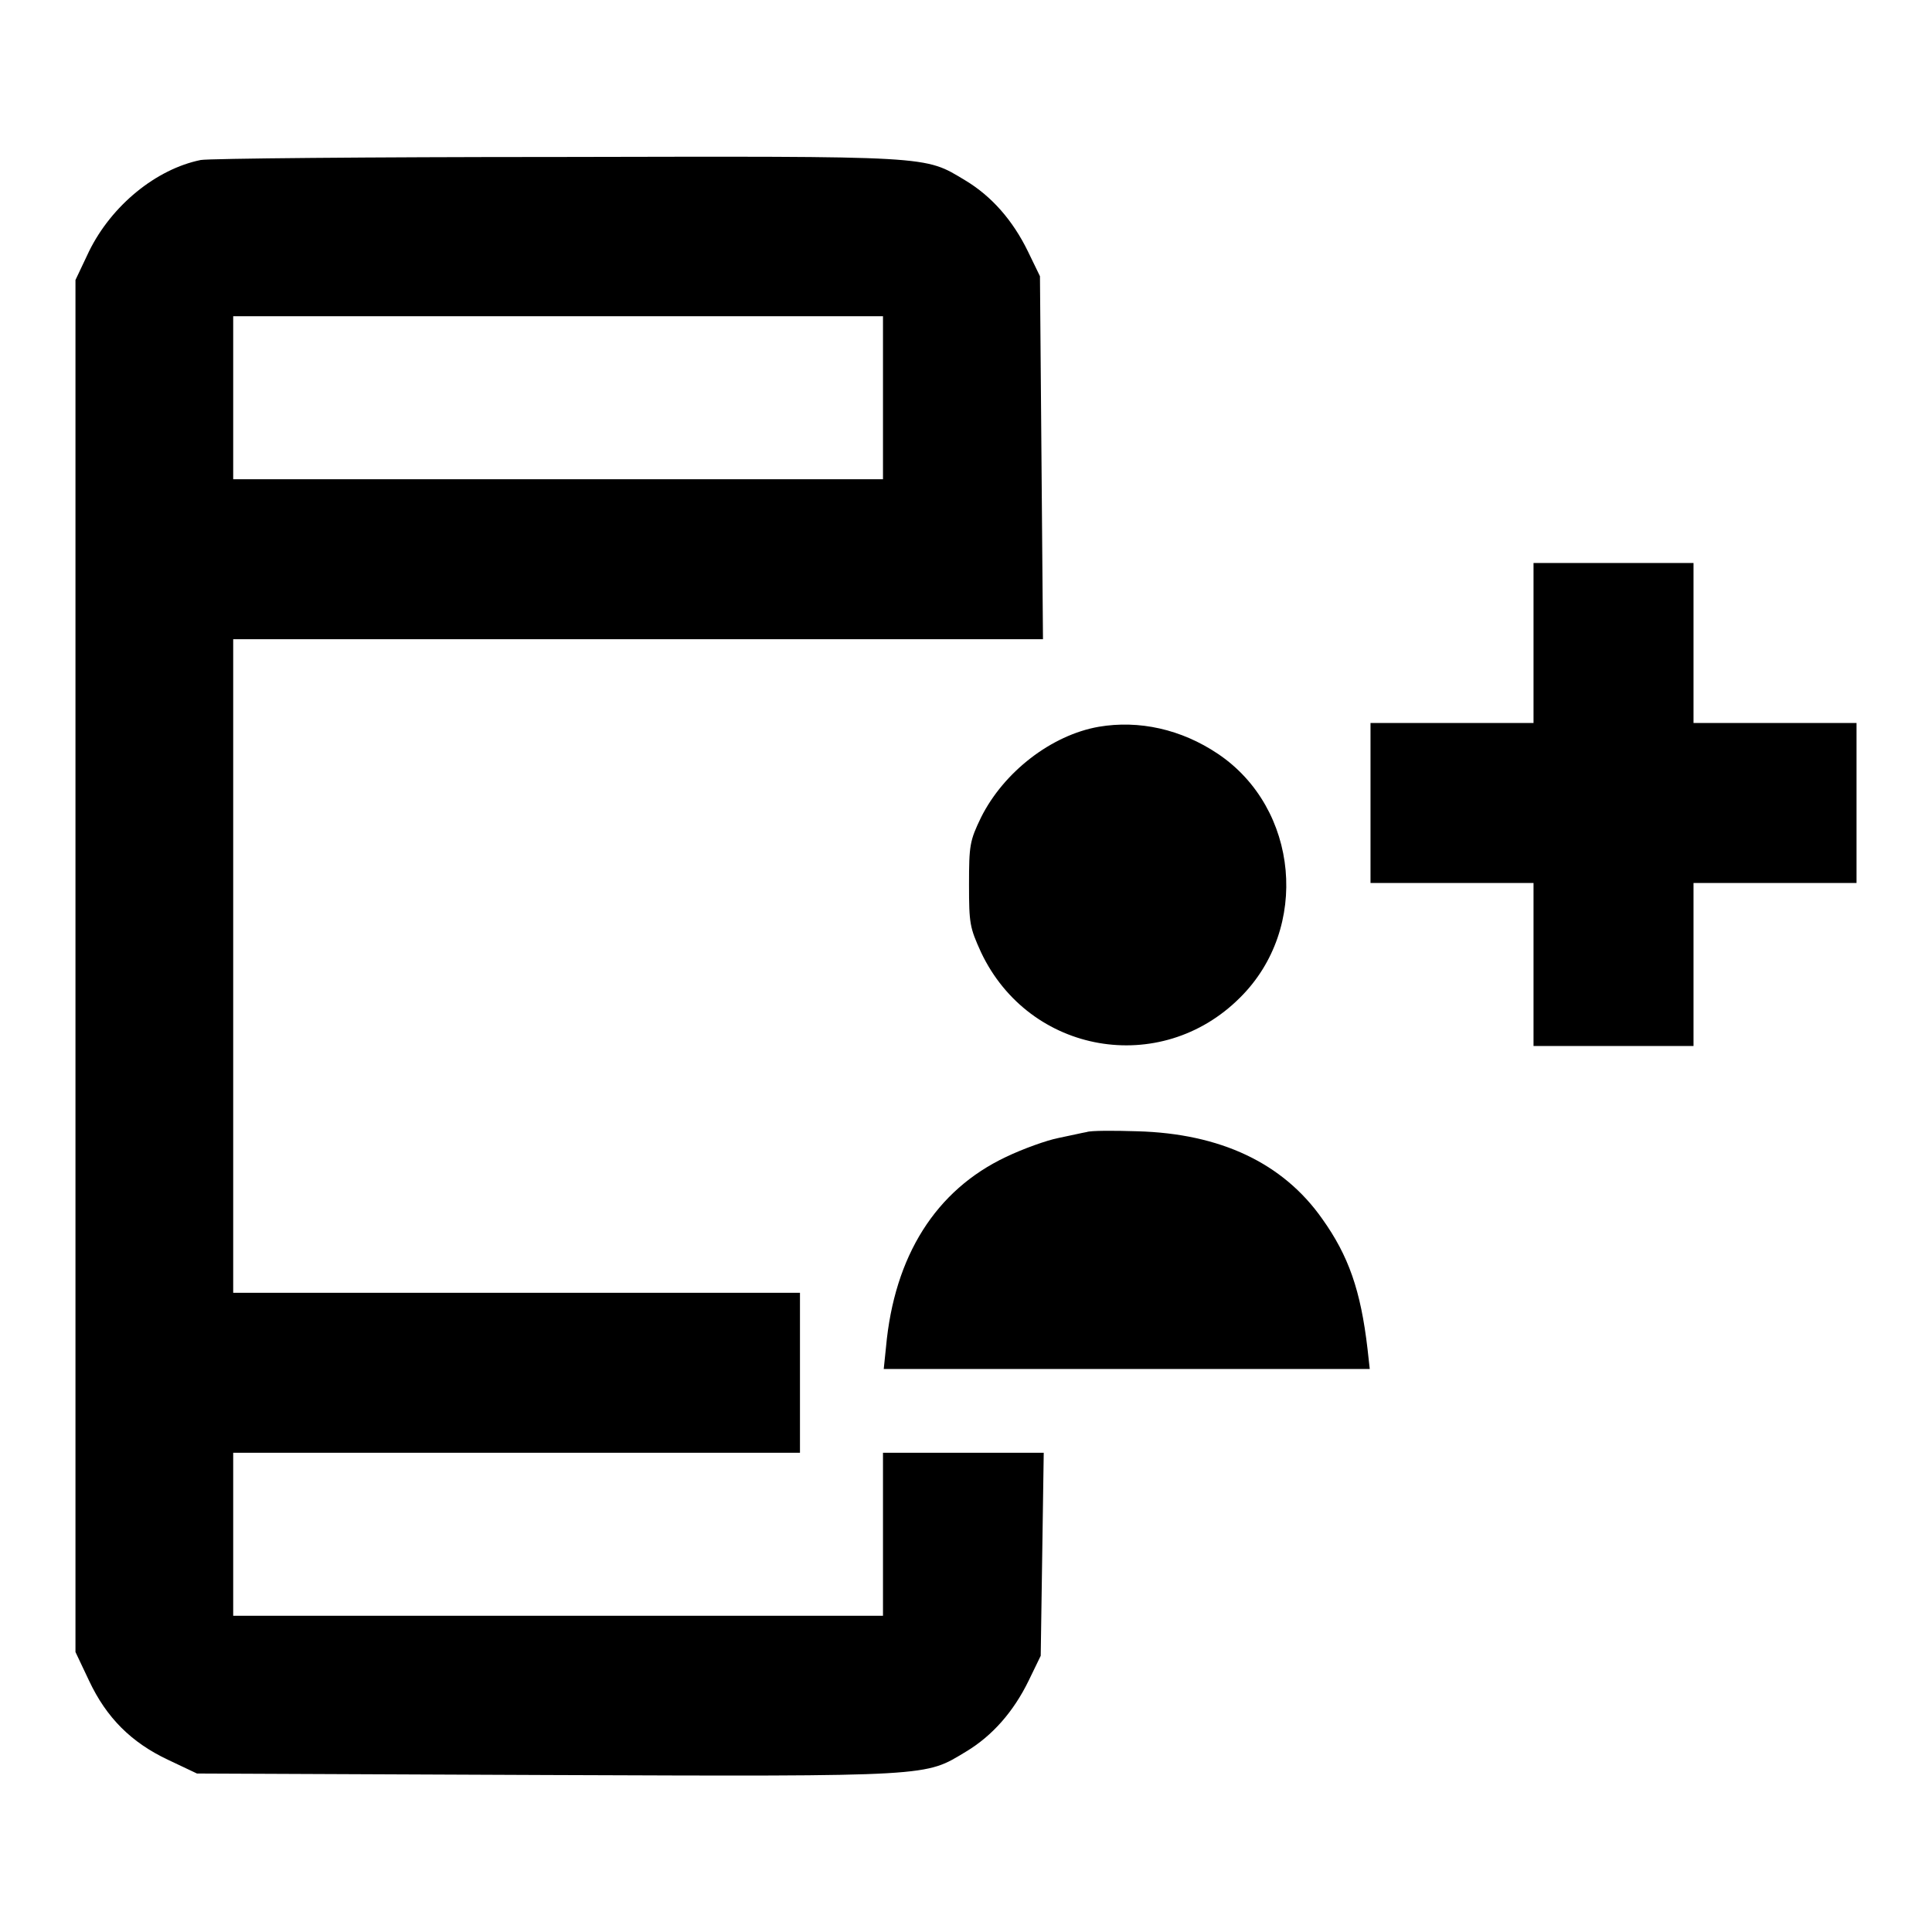 <?xml version="1.0" encoding="utf-8"?>
<!-- Svg Vector Icons : http://www.onlinewebfonts.com/icon -->
<!DOCTYPE svg PUBLIC "-//W3C//DTD SVG 1.1//EN" "http://www.w3.org/Graphics/SVG/1.1/DTD/svg11.dtd">
<svg version="1.1" xmlns="http://www.w3.org/2000/svg" xmlns:xlink="http://www.w3.org/1999/xlink" x="0px" y="0px" viewBox="0 0 256 256" enable-background="new 0 0 256 256" xml:space="preserve">
<g><g><g><path fill="#000000" d="M26.6,21.2c-5.9,1.2-11.8,6-14.8,12.1L10,37.1V128v90.9l1.8,3.8c2.3,4.9,5.6,8.2,10.5,10.5l3.8,1.8l46.5,0.2c51.4,0.2,49.9,0.2,55.4-3.1c3.5-2.1,6.3-5.3,8.3-9.4l1.6-3.3l0.2-13.4l0.2-13.5h-10.6H117v10.8v10.8H74H30.9v-10.8v-10.8h37.5H106v-10.6v-10.6H68.4H30.9V128V84.7h53.6h53.7l-0.2-24.1l-0.2-24l-1.6-3.3c-2-4.1-4.8-7.3-8.3-9.4c-5.5-3.3-4-3.2-54.1-3.1C49,20.8,27.7,21,26.6,21.2z M117,52.7v10.8H74H30.9V52.7V41.9H74H117V52.7z"/><path fill="#000000" d="M203.2,85.2v10.6h-10.8h-10.8v10.6v10.6h10.8h10.8v10.8v10.8h10.6h10.6v-10.8v-10.8h10.8H246v-10.6V95.8h-10.8h-10.8V85.2V74.6h-10.6h-10.6V85.2z"/><path fill="#000000" d="M145.6,96.3c-6.3,1.1-12.6,6-15.6,12c-1.5,3.1-1.6,3.7-1.6,8.9s0.1,5.7,1.6,9c6.4,13.5,23.8,16.5,34.3,6c9.3-9.2,7.8-25.1-2.9-32.3C156.5,96.6,150.9,95.4,145.6,96.3z"/><path fill="#000000" d="M144,150c-0.6,0.1-2.3,0.5-3.8,0.8c-1.5,0.3-4.6,1.4-6.9,2.5c-9.3,4.4-14.8,13.1-15.9,25.2l-0.3,2.9h32.2h32.2l-0.3-2.7c-0.9-7.7-2.5-12.3-6-17.2c-5.2-7.4-13.5-11.3-24.5-11.6C147.6,149.8,144.5,149.8,144,150z"/></g></g></g>
</svg>